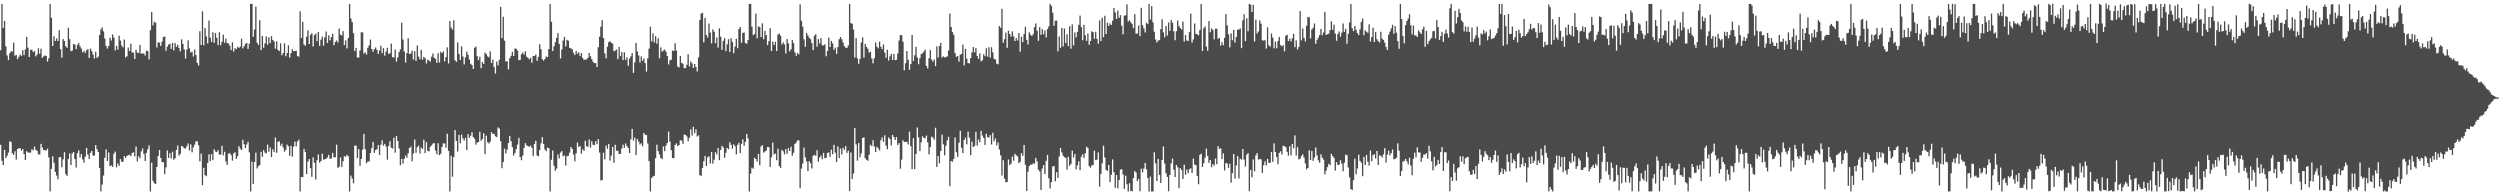 <svg xmlns="http://www.w3.org/2000/svg" width="1920" height="150"><path d="M0 38.601h1v72.610H0zM1 2.997h1v120.505H1zM2 21.568h1v105.205H2zM3 16.036h1v99.000H3zM4 35.597h1v85.796H4zM5 42.596h1v77.133H5zM6 46.194h1v70.987H6zM7 40.953h1v67.532H7zM8 39.357h1v69.660H8zM9 39.558h1v78.175H9zM10 32.776h1v86.175H10zM11 42.775h1v73.393H11zM12 42.279h1v80.318H12zM13 45.416h1v69.076H13zM14 43.671h1v70.190H14zM15 41.869h1v71.932H15zM16 42.911h1v72.873H16zM17 38.580h1v75.870H17zM18 42.366h1v75.957H18zM19 37.865h1v85.016H19zM20 28.329h1v87.769H20zM21 36.620h1v80.459H21zM22 43.771h1v73.512H22zM23 38.262h1v78.860H23zM24 38.197h1v76.434H24zM25 39.965h1v75.566H25zM26 39.157h1v73.373H26zM27 43.338h1v71.711H27zM28 41.902h1v73.938H28zM29 37.091h1v81.374H29zM30 41.228h1v77.458H30zM31 37.446h1v73.051H31zM32 44.445h1v68.930H32zM33 43.347h1v71.980H33zM34 42.562h1v72.811H34zM35 43.032h1v72.671H35zM36 47.286h1v66.899H36zM37 44.761h1v76.068H37zM38 2.965h1v144.043H38zM39 13.614h1v116.071H39zM40 35.338h1v84.681H40zM41 27.881h1v97.157H41zM42 31.441h1v100.586H42zM43 29.566h1v105.259H43zM44 31.505h1v106.244H44zM45 23.205h1v97.623H45zM46 37.688h1v82.891H46zM47 44.298h1v84.097H47zM48 30.004h1v92.419H48zM49 31.502h1v85.376H49zM50 35.536h1v98.222H50zM51 36.746h1v98.315H51zM52 21.295h1v100.849H52zM53 30.090h1v87.697H53zM54 39.311h1v87.531H54zM55 38.834h1v79.089H55zM56 33.832h1v82.926H56zM57 34.128h1v88.038H57zM58 37.701h1v90.971H58zM59 34.453h1v83.229H59zM60 32.998h1v82.531H60zM61 35.602h1v85.404H61zM62 37.303h1v81.025H62zM63 40.221h1v82.208H63zM64 39.021h1v85.975H64zM65 40.567h1v79.764H65zM66 38.626h1v74.934H66zM67 37.688h1v81.191H67zM68 44.523h1v77.649H68zM69 37.400h1v80.035H69zM70 39.247h1v76.656H70zM71 41.873h1v77.655H71zM72 44.916h1v74.546H72zM73 39.788h1v71.627H73zM74 44.506h1v70.144H74zM75 43.465h1v73.300H75zM76 26.849h1v102.111H76zM77 22.682h1v124.318H77zM78 21.060h1v120.643H78zM79 24.076h1v110.753H79zM80 29.602h1v91.601H80zM81 35.263h1v79.464H81zM82 37.281h1v86.349H82zM83 35.341h1v81.807H83zM84 29.046h1v98.549H84zM85 31.119h1v95.923H85zM86 26.457h1v101.636H86zM87 28.924h1v89.147H87zM88 38.694h1v77.729H88zM89 35.203h1v93.256H89zM90 38.053h1v87.481H90zM91 27.455h1v99.953H91zM92 31.166h1v91.049H92zM93 34.964h1v89.385H93zM94 36.404h1v87.648H94zM95 30.342h1v89.543H95zM96 44.062h1v77.192H96zM97 43.219h1v76.549H97zM98 36.522h1v82.617H98zM99 39.174h1v79.737H99zM100 33.649h1v86.319H100zM101 40.335h1v77.227H101zM102 40.371h1v76.523H102zM103 45.327h1v74.822H103zM104 38.174h1v74.286H104zM105 40.447h1v83.563H105zM106 40.803h1v79.188H106zM107 34.594h1v87.087H107zM108 41.207h1v75.065H108zM109 41.018h1v73.040H109zM110 41.078h1v77.105H110zM111 42.649h1v80.982H111zM112 38.839h1v78.547H112zM113 39.301h1v75.304H113zM114 45.566h1v66.106H114zM115 23.265h1v123.762H115zM116 9.250h1v115.637H116zM117 19.484h1v119.390H117zM118 16.670h1v124.039H118zM119 17.411h1v123.902H119zM120 36.482h1v91.761H120zM121 32.513h1v87.379H121zM122 32.792h1v82.429H122zM123 35.292h1v86.033H123zM124 31.967h1v92.557H124zM125 28.409h1v96.168H125zM126 27.989h1v105.777H126zM127 39.033h1v89.523H127zM128 35.853h1v79.694H128zM129 34.233h1v87.100H129zM130 33.696h1v83.957H130zM131 37.584h1v84.129H131zM132 32.987h1v83.510H132zM133 38.727h1v83.942H133zM134 33.135h1v88.397H134zM135 36.059h1v79.102H135zM136 34.381h1v77.372H136zM137 36.977h1v82.573H137zM138 39.444h1v78.734H138zM139 30.189h1v81.936H139zM140 33.723h1v78.992H140zM141 37.813h1v76.103H141zM142 44.936h1v69.153H142zM143 38.104h1v74.274H143zM144 31.005h1v79.157H144zM145 37.137h1v78.493H145zM146 40.313h1v70.604H146zM147 39.666h1v77.331H147zM148 43.403h1v69.785H148zM149 38.022h1v73.155H149zM150 42.302h1v66.203H150zM151 48.267h1v60.320H151zM152 50.334h1v61.294H152zM153 23.958h1v100.050H153zM154 34.553h1v83.385H154zM155 8.721h1v133.530H155zM156 34.764h1v94.125H156zM157 21.518h1v113.006H157zM158 27.989h1v107.348H158zM159 33.384h1v91.775H159zM160 15.821h1v102.702H160zM161 28.882h1v94.803H161zM162 32.225h1v86.107H162zM163 24.821h1v98.141H163zM164 32.921h1v81.703H164zM165 25.312h1v91.064H165zM166 29.036h1v87.734H166zM167 34.672h1v80.675H167zM168 24.731h1v94.022H168zM169 34.734h1v84.058H169zM170 32.003h1v79.982H170zM171 26.647h1v92.633H171zM172 32.813h1v83.721H172zM173 29.617h1v94.505H173zM174 33.162h1v93.475H174zM175 33.338h1v84.718H175zM176 35.092h1v82.466H176zM177 38.489h1v80.632H177zM178 32.530h1v90.873H178zM179 39.681h1v78.184H179zM180 36.979h1v79.887H180zM181 37.731h1v84.251H181zM182 35.978h1v84.006H182zM183 36.811h1v75.441H183zM184 35.726h1v78.388H184zM185 29.688h1v85.567H185zM186 37.182h1v70.147H186zM187 35.604h1v75.157H187zM188 33.726h1v80.002H188zM189 32.914h1v78.050H189zM190 37.558h1v71.347H190zM191 33.513h1v83.501H191zM192 2.971h1v144.045H192zM193 2.975h1v121.116H193zM194 28.255h1v113.067H194zM195 22.616h1v101.755H195zM196 5.089h1v112.159H196zM197 32.890h1v96.482H197zM198 34.473h1v93.144H198zM199 15.521h1v111.325H199zM200 38.485h1v78.120H200zM201 27.702h1v92.780H201zM202 36.643h1v78.586H202zM203 33.326h1v83.865H203zM204 27.996h1v89.885H204zM205 34.322h1v76.737H205zM206 28.598h1v87.928H206zM207 33.124h1v80.116H207zM208 27.770h1v92.919H208zM209 30.679h1v83.994H209zM210 31.907h1v84.940H210zM211 37.365h1v68.277H211zM212 31.730h1v85.596H212zM213 38.304h1v70.606H213zM214 39.204h1v69.333H214zM215 33.268h1v78.610H215zM216 42.457h1v67.842H216zM217 40.767h1v72.532H217zM218 33.231h1v83.277H218zM219 43.208h1v71.904H219zM220 40.775h1v70.261H220zM221 34.835h1v77.449H221zM222 44.243h1v75.383H222zM223 40.819h1v71.132H223zM224 37.769h1v82.544H224zM225 39.313h1v73.374H225zM226 39.153h1v69.549H226zM227 38.952h1v73.420H227zM228 43.036h1v65.588H228zM229 43.529h1v63.764H229zM230 8.767h1v138.257H230zM231 29.060h1v106.813H231zM232 16.725h1v119.356H232zM233 34.190h1v80.130H233zM234 35.168h1v81.494H234zM235 28.231h1v105.452H235zM236 23.311h1v100.807H236zM237 33.781h1v88.325H237zM238 26.703h1v102.487H238zM239 25.554h1v110.236H239zM240 35.720h1v85.151H240zM241 26.996h1v97.968H241zM242 25.838h1v112.052H242zM243 31.650h1v91.458H243zM244 24.562h1v93.999H244zM245 35.315h1v89.626H245zM246 30.516h1v93.176H246zM247 28.123h1v89.873H247zM248 34.970h1v87.579H248zM249 28.607h1v93.763H249zM250 24.197h1v97.654H250zM251 32.958h1v87.971H251zM252 27.117h1v91.806H252zM253 30.916h1v91.109H253zM254 28.458h1v93.071H254zM255 26.017h1v91.386H255zM256 34.714h1v86.208H256zM257 32.214h1v88.539H257zM258 31.079h1v80.026H258zM259 32.556h1v96.441H259zM260 21.931h1v106.056H260zM261 26.642h1v94.313H261zM262 27.221h1v100.967H262zM263 23.943h1v99.982H263zM264 34.596h1v85.316H264zM265 30.967h1v89.414H265zM266 37.185h1v81.769H266zM267 29.169h1v90.902H267zM268 2.982h1v144.043H268zM269 14.257h1v120.606H269zM270 16.965h1v120.156H270zM271 25.503h1v115.276H271zM272 39.236h1v72.572H272zM273 36.772h1v75.107H273zM274 44.201h1v77.240H274zM275 44.146h1v70.451H275zM276 38.696h1v88.645H276zM277 24.754h1v97.294H277zM278 24.876h1v90.055H278zM279 41.116h1v61.769H279zM280 40.246h1v74.343H280zM281 41.887h1v83.474H281zM282 36.653h1v87.477H282zM283 34.855h1v89.057H283zM284 30.361h1v87.119H284zM285 37.688h1v76.107H285zM286 39.710h1v69.274H286zM287 37.780h1v79.576H287zM288 36.440h1v78.736H288zM289 38.298h1v76.337H289zM290 41.426h1v69.999H290zM291 38.752h1v80.204H291zM292 35.090h1v76.010H292zM293 40.823h1v66.933H293zM294 36.945h1v74.958H294zM295 42.682h1v67.797H295zM296 39.569h1v72.974H296zM297 36.728h1v85.864H297zM298 41.415h1v70.600H298zM299 40.841h1v67.541H299zM300 33.505h1v79.939H300zM301 43.918h1v70.219H301zM302 44.122h1v61.662H302zM303 37.996h1v79.246H303zM304 47.379h1v57.040H304zM305 44.034h1v64.169H305zM306 40.030h1v73.980H306zM307 37.879h1v89.025H307zM308 17.455h1v104.609H308zM309 30.392h1v95.291H309zM310 39.460h1v82.521H310zM311 48.030h1v71.431H311zM312 40.776h1v80.307H312zM313 29.380h1v88.332H313zM314 41.400h1v72.246H314zM315 41.125h1v71.419H315zM316 38.981h1v84.924H316zM317 45.669h1v72.243H317zM318 39.395h1v67.812H318zM319 46.789h1v70.613H319zM320 34.904h1v78.167H320zM321 43.447h1v68.392H321zM322 45.549h1v72.422H322zM323 38.263h1v75.219H323zM324 45.851h1v68.476H324zM325 43.703h1v63.568H325zM326 44.744h1v72.885H326zM327 48.731h1v60.364H327zM328 45.874h1v69.962H328zM329 46.414h1v69.926H329zM330 47.301h1v65.393H330zM331 43.540h1v68.161H331zM332 41.092h1v69.204H332zM333 44.421h1v65.445H333zM334 45.184h1v70.526H334zM335 48.226h1v70.294H335zM336 40.781h1v69.226H336zM337 47.986h1v71.181H337zM338 39.800h1v78.277H338zM339 40.781h1v72.131H339zM340 39.409h1v70.604H340zM341 47.112h1v63.123H341zM342 43.843h1v69.598H342zM343 36.385h1v66.317H343zM344 48.686h1v67.170H344zM345 16.194h1v130.832H345zM346 21.215h1v98.458H346zM347 22.757h1v112.966H347zM348 15.527h1v105.158H348zM349 46.306h1v53.606H349zM350 47.504h1v60.706H350zM351 32.625h1v83.695H351zM352 41.450h1v62.204H352zM353 46.059h1v63.946H353zM354 35.637h1v67.752H354zM355 43.341h1v62.920H355zM356 49.467h1v58.505H356zM357 44.017h1v61.863H357zM358 39.695h1v75.592H358zM359 42.096h1v60.898H359zM360 45.734h1v60.138H360zM361 49.043h1v55.225H361zM362 49.913h1v51.682H362zM363 52.967h1v52.357H363zM364 36.635h1v69.955H364zM365 35.719h1v75.409H365zM366 43.159h1v66.293H366zM367 46.214h1v62.896H367zM368 43.541h1v57.674H368zM369 52.389h1v55.747H369zM370 47.582h1v59.181H370zM371 49.081h1v53.244H371zM372 40.382h1v78.005H372zM373 41.522h1v62.665H373zM374 43.322h1v65.862H374zM375 44.048h1v66.123H375zM376 39.407h1v69.474H376zM377 48.417h1v53.066H377zM378 45.828h1v57.152H378zM379 51.454h1v51.262H379zM380 56.493h1v48.170H380zM381 47.287h1v57.955H381zM382 50.239h1v47.655H382zM383 45.904h1v52.877H383zM384 5.332h1v103.124H384zM385 29.229h1v99.943H385zM386 12.832h1v111.552H386zM387 31.224h1v82.966H387zM388 47.195h1v70.742H388zM389 47.028h1v67.848H389zM390 53.320h1v56.481H390zM391 44.687h1v59.683H391zM392 42.842h1v65.671H392zM393 39.722h1v73.341H393zM394 43.019h1v76.494H394zM395 37.223h1v80.182H395zM396 37.467h1v76.997H396zM397 38.858h1v72.170H397zM398 46.251h1v59.638H398zM399 46.047h1v74.638H399zM400 41.615h1v81.472H400zM401 40.303h1v79.160H401zM402 41.933h1v71.614H402zM403 39.400h1v70.527H403zM404 43.581h1v68.030H404zM405 44.392h1v67.892H405zM406 45.569h1v67.105H406zM407 44.445h1v67.400H407zM408 48.168h1v65.329H408zM409 42.987h1v76.730H409zM410 43.043h1v67.479H410zM411 41.885h1v66.210H411zM412 46.706h1v72.716H412zM413 43.655h1v76.398H413zM414 33.961h1v81.258H414zM415 37.812h1v72.319H415zM416 45.467h1v59.850H416zM417 46.568h1v63.968H417zM418 45.324h1v69.498H418zM419 43.331h1v72.738H419zM420 43.915h1v69.419H420zM421 37.681h1v76.150H421zM422 2.972h1v144.064H422zM423 16.747h1v105.905H423zM424 39.242h1v76.324H424zM425 35.601h1v91.722H425zM426 32.425h1v98.676H426zM427 29.127h1v100.316H427zM428 25.445h1v93.148H428zM429 33.763h1v87.886H429zM430 44.922h1v72.276H430zM431 38.029h1v78.007H431zM432 31.112h1v88.961H432zM433 28.324h1v91.002H433zM434 35.641h1v91.555H434zM435 30.569h1v89.448H435zM436 31.289h1v88.285H436zM437 36.705h1v80.567H437zM438 37.169h1v75.704H438zM439 37.831h1v76.528H439zM440 40.530h1v78.161H440zM441 42.295h1v81.587H441zM442 39.052h1v78.656H442zM443 41.349h1v68.112H443zM444 40.123h1v72.897H444zM445 43.103h1v69.055H445zM446 40.829h1v77.230H446zM447 44.422h1v70.207H447zM448 46.050h1v69.890H448zM449 45.753h1v62.308H449zM450 45.621h1v66.668H450zM451 44.443h1v68.355H451zM452 40.677h1v66.454H452zM453 43.221h1v70.149H453zM454 45.363h1v63.113H454zM455 47.479h1v63.690H455zM456 48.547h1v62.896H456zM457 48.425h1v59.974H457zM458 51.447h1v59.236H458zM459 36.321h1v70.470H459zM460 28.166h1v89.013H460zM461 20.506h1v118.044H461zM462 15.525h1v122.756H462zM463 29.227h1v88.054H463zM464 40.996h1v81.446H464zM465 44.785h1v67.011H465zM466 35.907h1v78.301H466zM467 32.385h1v78.144H467zM468 31.670h1v91.686H468zM469 32.791h1v86.734H469zM470 33.507h1v79.332H470zM471 39.326h1v85.657H471zM472 38.864h1v72.270H472zM473 38.001h1v77.765H473zM474 45.432h1v70.368H474zM475 36.091h1v82.236H475zM476 43.136h1v74.983H476zM477 40.004h1v74.161H477zM478 46.118h1v64.984H478zM479 40.087h1v73.436H479zM480 45.948h1v64.257H480zM481 43.968h1v68.213H481zM482 50.478h1v63.177H482zM483 44.927h1v72.643H483zM484 43.270h1v63.713H484zM485 40.759h1v58.196H485zM486 55.941h1v52.071H486zM487 47.944h1v57.714H487zM488 32.900h1v86.091H488zM489 39.528h1v67.345H489zM490 42.556h1v66.106H490zM491 47.957h1v63.042H491zM492 43.293h1v66.793H492zM493 46.661h1v65.669H493zM494 44.915h1v57.191H494zM495 48.448h1v55.079H495zM496 54.964h1v48.811H496zM497 44.789h1v65.450H497zM498 37.360h1v86.418H498zM499 20.498h1v126.531H499zM500 31.844h1v104.861H500zM501 25.624h1v109.906H501zM502 32.571h1v102.428H502zM503 27.757h1v93.739H503zM504 33.525h1v77.617H504zM505 29.284h1v86.762H505zM506 44.728h1v73.953H506zM507 36.424h1v84.898H507zM508 39.670h1v82.576H508zM509 38.743h1v73.730H509zM510 38.096h1v78.031H510zM511 39.753h1v72.057H511zM512 43.072h1v66.743H512zM513 49.528h1v51.554H513zM514 46.332h1v62.427H514zM515 45.854h1v69.475H515zM516 38.813h1v82.541H516zM517 39.169h1v82.350H517zM518 33.171h1v78.203H518zM519 38.853h1v71.318H519zM520 51.138h1v61.005H520zM521 51.768h1v59.671H521zM522 43.000h1v64.721H522zM523 48.262h1v59.729H523zM524 48.934h1v61.538H524zM525 52.351h1v50.974H525zM526 52.320h1v51.306H526zM527 49.751h1v54.996H527zM528 41.685h1v66.745H528zM529 51.000h1v54.830H529zM530 47.300h1v52.051H530zM531 48.697h1v55.398H531zM532 52.179h1v45.203H532zM533 49.153h1v53.186H533zM534 51.467h1v47.893H534zM535 54.857h1v50.014H535zM536 44.036h1v59.944H536zM537 15.426h1v119.078H537zM538 10.445h1v124.829H538zM539 9.775h1v119.220H539zM540 32.539h1v91.320H540zM541 13.735h1v106.022H541zM542 26.911h1v100.600H542zM543 28.844h1v92.031H543zM544 18.080h1v101.867H544zM545 25.066h1v100.545H545zM546 33.320h1v83.401H546zM547 22.557h1v103.073H547zM548 24.351h1v98.268H548zM549 33.150h1v83.757H549zM550 28.787h1v89.913H550zM551 36.541h1v77.081H551zM552 21.763h1v101.195H552zM553 28.159h1v87.067H553zM554 38.278h1v73.761H554zM555 31.367h1v81.924H555zM556 29.284h1v91.836H556zM557 39.266h1v78.080H557zM558 34.027h1v79.563H558zM559 30.092h1v84.539H559zM560 39.884h1v69.331H560zM561 29.452h1v81.829H561zM562 32.218h1v81.994H562zM563 40.794h1v70.043H563zM564 35.753h1v76.541H564zM565 29.765h1v88.737H565zM566 36.992h1v74.269H566zM567 22.325h1v87.318H567zM568 20.744h1v96.819H568zM569 32.895h1v77.590H569zM570 25.243h1v81.841H570zM571 24.990h1v86.959H571zM572 33.005h1v75.950H572zM573 33.619h1v69.313H573zM574 30.747h1v75.562H574zM575 3.005h1v144.031H575zM576 2.973h1v130.388H576zM577 20.450h1v108.303H577zM578 26.974h1v102.591H578zM579 26.158h1v94.997H579zM580 10.437h1v111.675H580zM581 29.374h1v94.784H581zM582 20.296h1v97.901H582zM583 20.805h1v106.131H583zM584 28.486h1v84.003H584zM585 17.936h1v93.537H585zM586 30.157h1v87.080H586zM587 23.723h1v92.677H587zM588 27.010h1v88.669H588zM589 34.644h1v78.277H589zM590 31.625h1v81.392H590zM591 21.673h1v106.484H591zM592 39.288h1v81.571H592zM593 31.971h1v77.610H593zM594 34.540h1v84.007H594zM595 32.097h1v85.862H595zM596 39.238h1v83.868H596zM597 26.577h1v87.635H597zM598 25.755h1v101.761H598zM599 27.498h1v101.562H599zM600 34.167h1v80.940H600zM601 32.537h1v83.686H601zM602 34.057h1v84.506H602zM603 41.074h1v73.440H603zM604 30.022h1v88.120H604zM605 33.251h1v80.583H605zM606 39.437h1v76.553H606zM607 37.764h1v74.895H607zM608 30.817h1v88.788H608zM609 33.145h1v84.193H609zM610 40.187h1v70.394H610zM611 42.783h1v66.754H611zM612 40.646h1v67.173H612zM613 41.765h1v66.003H613zM614 3.343h1v141.235H614zM615 16.000h1v113.498H615zM616 20.410h1v105.232H616zM617 30.135h1v83.237H617zM618 35.887h1v84.945H618zM619 25.318h1v98.673H619zM620 27.236h1v104.258H620zM621 29.013h1v94.787H621zM622 30.129h1v95.228H622zM623 33.124h1v96.274H623zM624 38.432h1v81.197H624zM625 27.439h1v91.468H625zM626 26.189h1v93.480H626zM627 35.869h1v79.531H627zM628 30.011h1v94.140H628zM629 33.316h1v87.697H629zM630 29.265h1v90.178H630zM631 34.777h1v87.493H631zM632 34.916h1v82.493H632zM633 34.029h1v87.501H633zM634 43.215h1v77.984H634zM635 39.098h1v78.387H635zM636 28.937h1v88.046H636zM637 36.099h1v84.315H637zM638 31.363h1v83.571H638zM639 33.348h1v85.100H639zM640 38.246h1v72.955H640zM641 36.580h1v80.622H641zM642 41.392h1v83.064H642zM643 36.171h1v76.327H643zM644 30.154h1v91.278H644zM645 28.421h1v85.729H645zM646 30.132h1v88.544H646zM647 32.662h1v80.838H647zM648 35.408h1v79.651H648zM649 36.682h1v75.507H649zM650 36.696h1v80.721H650zM651 34.954h1v80.765H651zM652 2.975h1v143.786H652zM653 17.692h1v99.442H653zM654 18.300h1v119.121H654zM655 22.692h1v110.560H655zM656 44.166h1v54.176H656zM657 29.284h1v81.621H657zM658 44.781h1v78.600H658zM659 48.984h1v60.849H659zM660 45.168h1v75.587H660zM661 32.625h1v85.174H661zM662 28.647h1v77.317H662zM663 44.159h1v61.316H663zM664 33.762h1v87.802H664zM665 36.018h1v86.724H665zM666 37.442h1v86.064H666zM667 40.403h1v78.549H667zM668 39.685h1v71.444H668zM669 44.948h1v67.338H669zM670 48.638h1v59.068H670zM671 44.713h1v67.816H671zM672 32.620h1v84.123H672zM673 35.870h1v76.821H673zM674 37.146h1v76.772H674zM675 31.946h1v83.623H675zM676 35.872h1v71.855H676zM677 37.785h1v67.735H677zM678 34.166h1v74.859H678zM679 40.324h1v63.584H679zM680 44.405h1v67.529H680zM681 38.236h1v76.332H681zM682 46.498h1v59.020H682zM683 43.224h1v63.524H683zM684 41.418h1v70.279H684zM685 46.073h1v57.518H685zM686 41.409h1v63.902H686zM687 46.166h1v61.366H687zM688 45.870h1v59.400H688zM689 41.087h1v70.241H689zM690 31.107h1v78.831H690zM691 26.947h1v102.645H691zM692 27.001h1v95.617H692zM693 32.072h1v75.649H693zM694 54.038h1v54.895H694zM695 48.567h1v60.467H695zM696 39.237h1v69.614H696zM697 45.923h1v65.033H697zM698 53.651h1v47.470H698zM699 49.199h1v63.100H699zM700 26.817h1v103.107H700zM701 46.896h1v59.250H701zM702 42.419h1v87.399H702zM703 35.968h1v82.298H703zM704 44.061h1v53.830H704zM705 49.346h1v56.132H705zM706 44.762h1v71.264H706zM707 41.566h1v67.769H707zM708 40.922h1v63.797H708zM709 39.630h1v66.275H709zM710 38.149h1v68.093H710zM711 50.697h1v53.413H711zM712 52.571h1v56.755H712zM713 44.741h1v73.787H713zM714 38.501h1v74.441H714zM715 45.724h1v59.246H715zM716 47.352h1v58.306H716zM717 45.652h1v61.639H717zM718 50.770h1v47.324H718zM719 35.646h1v92.542H719zM720 44.151h1v75.609H720zM721 35.374h1v89.959H721zM722 32.911h1v83.092H722zM723 44.166h1v59.276H723zM724 43.264h1v67.610H724zM725 44.030h1v75.322H725zM726 43.944h1v68.002H726zM727 43.241h1v64.558H727zM728 38.799h1v66.240H728zM729 10.466h1v132.493H729zM730 20.697h1v103.023H730zM731 24.638h1v99.579H731zM732 26.780h1v95.243H732zM733 40.804h1v64.832H733zM734 43.629h1v73.251H734zM735 43.021h1v77.488H735zM736 47.295h1v62.327H736zM737 42.006h1v58.419H737zM738 41.393h1v72.129H738zM739 34.292h1v83.329H739zM740 50.210h1v57.253H740zM741 37.459h1v68.287H741zM742 44.948h1v65.891H742zM743 48.465h1v52.528H743zM744 48.667h1v57.005H744zM745 44.571h1v74.625H745zM746 40.372h1v68.377H746zM747 36.076h1v76.877H747zM748 40.195h1v71.805H748zM749 36.915h1v64.372H749zM750 42.971h1v68.780H750zM751 45.198h1v61.985H751zM752 41.026h1v68.310H752zM753 47.140h1v53.354H753zM754 46.306h1v57.759H754zM755 41.620h1v64.379H755zM756 43.178h1v68.146H756zM757 37.087h1v65.648H757zM758 43.502h1v61.823H758zM759 36.296h1v69.399H759zM760 44.272h1v59.466H760zM761 36.319h1v74.673H761zM762 40.214h1v61.751H762zM763 45.214h1v63.277H763zM764 45.690h1v60.643H764zM765 48.868h1v62.860H765zM766 49.392h1v59.980H766zM767 20.004h1v94.818H767zM768 21.345h1v97.956H768zM769 6.746h1v128.047H769zM770 32.806h1v90.236H770zM771 30.105h1v107.039H771zM772 24.999h1v115.052H772zM773 36.705h1v103.013H773zM774 23.626h1v98.868H774zM775 26.072h1v100.752H775zM776 28.159h1v97.601H776zM777 24.118h1v96.099H777zM778 27.839h1v95.597H778zM779 31.586h1v86.532H779zM780 29.250h1v90.101H780zM781 31.153h1v88.988H781zM782 25.361h1v99.968H782zM783 39.691h1v84.551H783zM784 28.234h1v89.433H784zM785 32.363h1v87.328H785zM786 26.228h1v85.084H786zM787 20.571h1v105.934H787zM788 30.564h1v116.119H788zM789 34.133h1v97.757H789zM790 24.802h1v102.730H790zM791 26.738h1v99.617H791zM792 27.724h1v98.876H792zM793 26.280h1v99.049H793zM794 20.844h1v104.959H794zM795 18.008h1v103.293H795zM796 23.556h1v100.457H796zM797 31.336h1v98.969H797zM798 20.835h1v110.833H798zM799 26.765h1v119.172H799zM800 22.356h1v107.091H800zM801 26.313h1v100.514H801zM802 23.392h1v110.325H802zM803 28.702h1v94.774H803zM804 22.372h1v96.605H804zM805 20.260h1v116.693H805zM806 2.972h1v141.721H806zM807 4.541h1v135.336H807zM808 9.750h1v118.168H808zM809 19.814h1v107.651H809zM810 15.879h1v123.335H810zM811 15.779h1v116.475H811zM812 39.483h1v97.194H812zM813 28.067h1v92.171H813zM814 36.650h1v77.021H814zM815 21.501h1v95.538H815zM816 35.631h1v83.999H816zM817 21.916h1v98.890H817zM818 33.014h1v88.240H818zM819 26.365h1v103.884H819zM820 35.434h1v84.951H820zM821 20.172h1v107.196H821zM822 37.383h1v88.503H822zM823 18.698h1v97.003H823zM824 34.771h1v86.236H824zM825 24.920h1v93.343H825zM826 28.723h1v101.390H826zM827 24.436h1v102.521H827zM828 19.086h1v104.736H828zM829 11.990h1v118.681H829zM830 20.911h1v99.450H830zM831 30.948h1v87.577H831zM832 19.046h1v102.226H832zM833 27.192h1v90.508H833zM834 31.395h1v81.259H834zM835 25.770h1v87.830H835zM836 34.384h1v93.149H836zM837 31.415h1v97.446H837zM838 24.044h1v103.013H838zM839 24.680h1v102.063H839zM840 29.738h1v85.983H840zM841 24.385h1v98.671H841zM842 29.860h1v92.724H842zM843 33.522h1v83.582H843zM844 15.659h1v127.712H844zM845 31.548h1v102.026H845zM846 13.618h1v111.831H846zM847 28.582h1v83.357H847zM848 12.154h1v108.772H848zM849 26.109h1v104.316H849zM850 17.464h1v113.852H850zM851 19.943h1v106.741H851zM852 18.010h1v121.812H852zM853 19.159h1v115.036H853zM854 15.890h1v106.573H854zM855 6.146h1v126.039H855zM856 9.574h1v134.685H856zM857 14.533h1v119.860H857zM858 8.133h1v136.530H858zM859 13.685h1v124.590H859zM860 11.632h1v118.788H860zM861 19.777h1v110.133H861zM862 26.380h1v107.577H862zM863 12.050h1v132.934H863zM864 11.770h1v123.130H864zM865 3.323h1v138.189H865zM866 16.514h1v130.529H866zM867 15.528h1v125.093H867zM868 17.124h1v129.510H868zM869 18.463h1v128.497H869zM870 21.655h1v115.100H870zM871 10.869h1v120.495H871zM872 25.793h1v106.648H872zM873 25.710h1v113.366H873zM874 19.673h1v117.722H874zM875 27.689h1v119.226H875zM876 5.995h1v123.537H876zM877 19.362h1v113.061H877zM878 21.825h1v107.621H878zM879 24.978h1v100.136H879zM880 17.448h1v112.652H880zM881 18.437h1v118.340H881zM882 2.966h1v144.070H882zM883 14.983h1v120.609H883zM884 4.733h1v142.300H884zM885 17.175h1v129.856H885zM886 24.355h1v92.593H886zM887 30.295h1v95.119H887zM888 32.623h1v106.366H888zM889 31.142h1v90.883H889zM890 30.798h1v103.548H890zM891 22.388h1v118.223H891zM892 14.783h1v108.061H892zM893 24.868h1v87.623H893zM894 28.642h1v96.932H894zM895 19.986h1v113.006H895zM896 27.278h1v108.631H896zM897 17.226h1v129.678H897zM898 23.698h1v110.722H898zM899 15.256h1v110.224H899zM900 17.458h1v104.336H900zM901 24.136h1v106.271H901zM902 30.868h1v105.043H902zM903 23.963h1v102.728H903zM904 15.785h1v112.664H904zM905 20.070h1v124.451H905zM906 21.505h1v107.610H906zM907 22.669h1v107.897H907zM908 16.516h1v120.857H908zM909 31.919h1v94.609H909zM910 26.877h1v107.320H910zM911 31.099h1v99.081H911zM912 31.465h1v101.477H912zM913 24.664h1v105.376H913zM914 10.479h1v118.683H914zM915 32.658h1v100.216H915zM916 30.313h1v91.476H916zM917 18.041h1v108.375H917zM918 26.071h1v100.768H918zM919 26.379h1v108.803H919zM920 27.158h1v114.350H920zM921 22.966h1v96.046H921zM922 3.147h1v114.870H922zM923 39.152h1v89.120H923zM924 21.723h1v103.598H924zM925 20.293h1v100.841H925zM926 35.753h1v78.379H926zM927 39.036h1v80.648H927zM928 16.251h1v108.756H928zM929 24.775h1v98.048H929zM930 21.740h1v106.647H930zM931 23.069h1v102.929H931zM932 30.222h1v97.035H932zM933 22.079h1v99.688H933zM934 22.063h1v104.113H934zM935 29.921h1v82.294H935zM936 29.096h1v85.269H936zM937 35.025h1v78.875H937zM938 32.372h1v89.777H938zM939 34.706h1v83.038H939zM940 29.027h1v101.904H940zM941 10.815h1v114.393H941zM942 19.441h1v106.200H942zM943 26.332h1v102.609H943zM944 36.377h1v89.352H944zM945 25.654h1v114.626H945zM946 30.935h1v102.094H946zM947 22.902h1v95.372H947zM948 32.656h1v104.559H948zM949 28.293h1v98.816H949zM950 22.724h1v97.187H950zM951 22.746h1v114.341H951zM952 21.794h1v100.048H952zM953 36.946h1v85.671H953zM954 15.603h1v98.842H954zM955 10.981h1v111.532H955zM956 31.655h1v96.274H956zM957 14.004h1v104.790H957zM958 23.987h1v93.571H958zM959 2.980h1v143.886H959zM960 3.566h1v126.921H960zM961 9.231h1v126.957H961zM962 3.812h1v118.633H962zM963 31.917h1v99.663H963zM964 15.101h1v104.319H964zM965 25.685h1v91.825H965zM966 24.172h1v98.399H966zM967 15.650h1v106.578H967zM968 18.191h1v104.115H968zM969 30.905h1v101.886H969zM970 31.248h1v95.610H970zM971 30.814h1v93.123H971zM972 37.257h1v89.814H972zM973 21.036h1v101.017H973zM974 34.750h1v90.367H974zM975 35.867h1v89.146H975zM976 25.687h1v91.091H976zM977 28.871h1v95.382H977zM978 37.102h1v72.963H978zM979 32.077h1v84.653H979zM980 37.057h1v83.504H980zM981 31.526h1v94.542H981zM982 28.344h1v89.121H982zM983 34.616h1v81.589H983zM984 35.647h1v83.070H984zM985 34.705h1v77.290H985zM986 39.454h1v72.843H986zM987 27.376h1v85.608H987zM988 26.675h1v89.928H988zM989 31.594h1v87.960H989zM990 29.692h1v82.669H990zM991 31.888h1v87.353H991zM992 29.366h1v81.257H992zM993 26.001h1v87.892H993zM994 36.200h1v67.767H994zM995 30.971h1v88.500H995zM996 37.914h1v75.160H996zM997 36.032h1v86.439H997zM998 8.574h1v113.294H998zM999 30.969h1v88.948H999zM1000 21.831h1v96.686H1000zM1001 29.020h1v91.967H1001zM1002 31.750h1v93.802H1002zM1003 19.736h1v110.295H1003zM1004 13.030h1v115.976H1004zM1005 13.339h1v102.091H1005zM1006 29.471h1v93.424H1006zM1007 22.647h1v93.296H1007zM1008 21.355h1v102.204H1008zM1009 18.045h1v103.038H1009zM1010 33.655h1v79.600H1010zM1011 30.690h1v88.676H1011zM1012 28.940h1v94.176H1012zM1013 26.952h1v97.966H1013zM1014 22.292h1v96.217H1014zM1015 27.010h1v94.078H1015zM1016 24.944h1v97.636H1016zM1017 9.107h1v124.816H1017zM1018 26.804h1v104.321H1018zM1019 26.298h1v102.031H1019zM1020 25.899h1v99.922H1020zM1021 23.134h1v103.745H1021zM1022 16.403h1v101.759H1022zM1023 22.910h1v97.000H1023zM1024 18.942h1v102.244H1024zM1025 25.800h1v105.239H1025zM1026 31.308h1v93.246H1026zM1027 26.077h1v100.737H1027zM1028 24.183h1v102.205H1028zM1029 28.145h1v94.925H1029zM1030 25.023h1v100.665H1030zM1031 18.026h1v113.486H1031zM1032 24.407h1v100.460H1032zM1033 22.166h1v96.558H1033zM1034 33.585h1v85.663H1034zM1035 25.897h1v102.768H1035zM1036 17.187h1v119.046H1036zM1037 3.009h1v142.124H1037zM1038 21.692h1v124.348H1038zM1039 23.915h1v114.529H1039zM1040 20.012h1v101.848H1040zM1041 22.954h1v110.910H1041zM1042 25.375h1v104.026H1042zM1043 26.930h1v91.884H1043zM1044 22.596h1v100.957H1044zM1045 16.835h1v108.070H1045zM1046 14.188h1v121.146H1046zM1047 27.057h1v93.397H1047zM1048 23.297h1v103.442H1048zM1049 24.378h1v94.664H1049zM1050 25.172h1v99.056H1050zM1051 18.667h1v108.518H1051zM1052 31.900h1v83.742H1052zM1053 28.539h1v95.294H1053zM1054 21.320h1v97.890H1054zM1055 32.236h1v86.203H1055zM1056 24.606h1v97.120H1056zM1057 30.094h1v85.881H1057zM1058 31.540h1v95.130H1058zM1059 32.692h1v86.550H1059zM1060 24.362h1v95.342H1060zM1061 29.719h1v91.252H1061zM1062 30.699h1v87.873H1062zM1063 32.662h1v81.127H1063zM1064 36.020h1v88.862H1064zM1065 38.378h1v80.390H1065zM1066 26.669h1v89.093H1066zM1067 24.292h1v94.991H1067zM1068 21.859h1v95.727H1068zM1069 19.038h1v95.739H1069zM1070 25.927h1v96.440H1070zM1071 19.995h1v102.029H1071zM1072 25.158h1v95.993H1072zM1073 31.574h1v78.530H1073zM1074 37.458h1v78.278H1074zM1075 2.985h1v132.218H1075zM1076 14.587h1v116.767H1076zM1077 27.746h1v96.378H1077zM1078 33.329h1v90.241H1078zM1079 19.335h1v102.693H1079zM1080 16.157h1v107.788H1080zM1081 14.179h1v112.067H1081zM1082 10.900h1v110.188H1082zM1083 19.480h1v107.633H1083zM1084 26.318h1v108.288H1084zM1085 19.591h1v102.425H1085zM1086 27.241h1v90.005H1086zM1087 27.073h1v93.693H1087zM1088 28.428h1v84.698H1088zM1089 23.324h1v93.658H1089zM1090 24.831h1v92.306H1090zM1091 26.095h1v98.096H1091zM1092 22.469h1v98.703H1092zM1093 20.432h1v98.182H1093zM1094 35.933h1v82.768H1094zM1095 23.774h1v93.831H1095zM1096 33.885h1v87.866H1096zM1097 31.525h1v80.466H1097zM1098 30.257h1v86.022H1098zM1099 29.052h1v94.886H1099zM1100 24.082h1v106.718H1100zM1101 23.635h1v96.882H1101zM1102 29.544h1v98.397H1102zM1103 15.396h1v111.309H1103zM1104 20.799h1v102.004H1104zM1105 30.694h1v95.223H1105zM1106 27.794h1v88.980H1106zM1107 24.413h1v88.546H1107zM1108 32.147h1v99.178H1108zM1109 25.915h1v91.050H1109zM1110 22.798h1v94.157H1110zM1111 25.769h1v99.474H1111zM1112 28.869h1v94.410H1112zM1113 6.346h1v140.524H1113zM1114 2.997h1v133.056H1114zM1115 24.658h1v114.285H1115zM1116 25.794h1v100.056H1116zM1117 8.325h1v124.125H1117zM1118 18.032h1v120.722H1118zM1119 13.239h1v116.058H1119zM1120 6.796h1v121.580H1120zM1121 9.966h1v110.076H1121zM1122 15.682h1v108.493H1122zM1123 17.058h1v103.022H1123zM1124 24.161h1v101.938H1124zM1125 20.319h1v101.217H1125zM1126 24.390h1v96.386H1126zM1127 20.605h1v99.864H1127zM1128 24.583h1v106.954H1128zM1129 32.347h1v101.913H1129zM1130 21.139h1v112.986H1130zM1131 32.043h1v98.451H1131zM1132 29.636h1v103.954H1132zM1133 27.102h1v100.451H1133zM1134 20.410h1v117.116H1134zM1135 28.874h1v96.902H1135zM1136 34.741h1v80.089H1136zM1137 25.526h1v93.462H1137zM1138 26.454h1v97.584H1138zM1139 23.130h1v97.311H1139zM1140 25.759h1v90.379H1140zM1141 24.263h1v93.815H1141zM1142 30.990h1v88.287H1142zM1143 27.891h1v95.075H1143zM1144 22.650h1v97.925H1144zM1145 30.070h1v95.008H1145zM1146 29.488h1v93.169H1146zM1147 29.161h1v89.814H1147zM1148 27.290h1v88.367H1148zM1149 25.546h1v98.720H1149zM1150 21.780h1v97.638H1150zM1151 3.032h1v131.256H1151zM1152 10.636h1v121.650H1152zM1153 2.977h1v126.327H1153zM1154 35.136h1v98.548H1154zM1155 11.575h1v118.638H1155zM1156 20.104h1v111.805H1156zM1157 34.045h1v84.570H1157zM1158 10.803h1v113.596H1158zM1159 26.119h1v105.398H1159zM1160 26.066h1v91.494H1160zM1161 20.443h1v104.762H1161zM1162 30.702h1v91.736H1162zM1163 28.646h1v95.110H1163zM1164 23.643h1v105.684H1164zM1165 32.573h1v85.913H1165zM1166 22.761h1v94.613H1166zM1167 25.511h1v103.070H1167zM1168 28.880h1v97.203H1168zM1169 27.711h1v93.302H1169zM1170 14.497h1v113.182H1170zM1171 27.739h1v97.513H1171zM1172 26.133h1v113.932H1172zM1173 24.761h1v103.857H1173zM1174 22.474h1v98.202H1174zM1175 18.297h1v107.581H1175zM1176 22.792h1v97.326H1176zM1177 21.494h1v103.723H1177zM1178 21.725h1v101.727H1178zM1179 24.707h1v91.575H1179zM1180 29.233h1v97.608H1180zM1181 17.787h1v105.492H1181zM1182 25.192h1v100.017H1182zM1183 18.882h1v95.283H1183zM1184 24.816h1v94.572H1184zM1185 36.202h1v90.079H1185zM1186 32.100h1v79.533H1186zM1187 34.638h1v82.762H1187zM1188 34.335h1v86.738H1188zM1189 3.447h1v143.490H1189zM1190 5.555h1v138.035H1190zM1191 34.211h1v111.279H1191zM1192 14.795h1v132.238H1192zM1193 30.694h1v98.040H1193zM1194 18.919h1v106.589H1194zM1195 28.769h1v90.726H1195zM1196 30.465h1v99.898H1196zM1197 13.018h1v106.649H1197zM1198 23.639h1v104.393H1198zM1199 31.529h1v89.167H1199zM1200 28.272h1v104.035H1200zM1201 35.917h1v84.579H1201zM1202 21.035h1v109.960H1202zM1203 27.166h1v106.901H1203zM1204 18.899h1v110.937H1204zM1205 26.078h1v97.883H1205zM1206 27.270h1v98.016H1206zM1207 19.947h1v97.732H1207zM1208 27.936h1v96.165H1208zM1209 10.033h1v109.924H1209zM1210 20.669h1v109.004H1210zM1211 23.162h1v104.433H1211zM1212 33.075h1v88.446H1212zM1213 24.169h1v99.130H1213zM1214 23.580h1v106.982H1214zM1215 20.304h1v110.162H1215zM1216 24.365h1v104.440H1216zM1217 20.751h1v107.537H1217zM1218 29.453h1v87.314H1218zM1219 30.326h1v90.382H1219zM1220 25.073h1v106.581H1220zM1221 23.970h1v105.698H1221zM1222 13.007h1v115.154H1222zM1223 19.206h1v107.365H1223zM1224 31.917h1v97.117H1224zM1225 30.520h1v95.240H1225zM1226 26.724h1v100.552H1226zM1227 24.329h1v94.118H1227zM1228 12.652h1v127.762H1228zM1229 13.123h1v124.488H1229zM1230 26.779h1v97.419H1230zM1231 26.612h1v85.777H1231zM1232 27.240h1v90.201H1232zM1233 22.270h1v109.309H1233zM1234 29.765h1v94.588H1234zM1235 34.639h1v99.532H1235zM1236 19.913h1v118.082H1236zM1237 19.425h1v105.483H1237zM1238 29.375h1v99.456H1238zM1239 19.776h1v119.902H1239zM1240 27.433h1v111.511H1240zM1241 38.895h1v87.798H1241zM1242 19.282h1v115.172H1242zM1243 21.341h1v124.972H1243zM1244 34.409h1v94.076H1244zM1245 17.828h1v122.927H1245zM1246 25.503h1v103.245H1246zM1247 19.989h1v108.967H1247zM1248 10.546h1v129.581H1248zM1249 15.740h1v113.110H1249zM1250 24.741h1v110.309H1250zM1251 19.610h1v120.671H1251zM1252 7.942h1v128.197H1252zM1253 9.668h1v137.265H1253zM1254 16.781h1v114.636H1254zM1255 29.224h1v98.572H1255zM1256 30.427h1v95.055H1256zM1257 26.056h1v103.054H1257zM1258 17.798h1v129.232H1258zM1259 18.807h1v120.361H1259zM1260 23.577h1v109.494H1260zM1261 25.733h1v111.474H1261zM1262 29.906h1v108.640H1262zM1263 27.014h1v103.925H1263zM1264 16.114h1v123.394H1264zM1265 25.611h1v100.689H1265zM1266 2.970h1v144.058H1266zM1267 3.076h1v143.876H1267zM1268 3.029h1v143.979H1268zM1269 28.575h1v108.447H1269zM1270 30.801h1v102.891H1270zM1271 15.477h1v125.472H1271zM1272 19.990h1v100.118H1272zM1273 32.354h1v91.098H1273zM1274 29.566h1v117.397H1274zM1275 7.258h1v122.969H1275zM1276 29.433h1v98.223H1276zM1277 27.013h1v111.885H1277zM1278 23.325h1v112.453H1278zM1279 23.515h1v101.856H1279zM1280 32.872h1v103.213H1280zM1281 16.208h1v111.167H1281zM1282 34.861h1v90.357H1282zM1283 31.296h1v98.092H1283zM1284 32.725h1v96.689H1284zM1285 19.582h1v114.640H1285zM1286 15.387h1v126.588H1286zM1287 30.252h1v100.749H1287zM1288 21.902h1v107.937H1288zM1289 27.949h1v97.845H1289zM1290 17.254h1v117.297H1290zM1291 23.362h1v111.203H1291zM1292 9.065h1v126.796H1292zM1293 21.273h1v107.338H1293zM1294 33.448h1v106.400H1294zM1295 33.399h1v107.458H1295zM1296 22.340h1v124.626H1296zM1297 25.381h1v110.647H1297zM1298 20.912h1v116.093H1298zM1299 26.798h1v99.146H1299zM1300 28.172h1v100.075H1300zM1301 34.354h1v98.628H1301zM1302 36.761h1v95.842H1302zM1303 32.376h1v94.775H1303zM1304 8.049h1v121.979H1304zM1305 3.019h1v123.586H1305zM1306 22.491h1v116.645H1306zM1307 12.632h1v111.105H1307zM1308 16.377h1v113.202H1308zM1309 13.654h1v99.762H1309zM1310 34.872h1v76.941H1310zM1311 27.754h1v94.004H1311zM1312 24.088h1v94.605H1312zM1313 11.339h1v124.332H1313zM1314 29.776h1v88.043H1314zM1315 27.628h1v88.816H1315zM1316 36.743h1v73.524H1316zM1317 28.116h1v91.168H1317zM1318 36.215h1v86.932H1318zM1319 25.894h1v95.818H1319zM1320 29.580h1v103.619H1320zM1321 30.997h1v98.981H1321zM1322 29.844h1v90.653H1322zM1323 36.557h1v87.845H1323zM1324 24.392h1v101.725H1324zM1325 27.560h1v111.588H1325zM1326 24.503h1v105.793H1326zM1327 29.437h1v104.536H1327zM1328 27.058h1v111.280H1328zM1329 23.292h1v103.882H1329zM1330 16.626h1v111.224H1330zM1331 23.104h1v109.184H1331zM1332 28.027h1v97.186H1332zM1333 34.213h1v77.326H1333zM1334 32.797h1v81.265H1334zM1335 19.427h1v105.294H1335zM1336 26.952h1v91.384H1336zM1337 35.200h1v79.365H1337zM1338 31.292h1v87.086H1338zM1339 28.371h1v101.018H1339zM1340 31.505h1v85.836H1340zM1341 29.384h1v87.973H1341zM1342 25.835h1v99.747H1342zM1343 3.026h1v143.905H1343zM1344 2.995h1v123.034H1344zM1345 4.318h1v124.292H1345zM1346 10.458h1v123.060H1346zM1347 27.328h1v106.915H1347zM1348 12.047h1v106.224H1348zM1349 23.696h1v98.146H1349zM1350 35.559h1v83.809H1350zM1351 24.285h1v96.055H1351zM1352 24.012h1v88.851H1352zM1353 27.109h1v97.657H1353zM1354 26.972h1v87.994H1354zM1355 36.676h1v87.583H1355zM1356 33.409h1v95.330H1356zM1357 25.347h1v106.293H1357zM1358 29.135h1v86.609H1358zM1359 33.666h1v79.151H1359zM1360 29.362h1v89.244H1360zM1361 32.549h1v89.833H1361zM1362 35.248h1v86.614H1362zM1363 35.401h1v84.660H1363zM1364 32.915h1v82.219H1364zM1365 37.550h1v79.703H1365zM1366 26.867h1v91.781H1366zM1367 32.018h1v96.134H1367zM1368 32.102h1v84.846H1368zM1369 29.663h1v79.734H1369zM1370 38.262h1v75.666H1370zM1371 31.330h1v85.251H1371zM1372 34.153h1v84.331H1372zM1373 24.872h1v90.962H1373zM1374 30.790h1v82.516H1374zM1375 37.705h1v93.847H1375zM1376 28.313h1v94.960H1376zM1377 21.998h1v106.585H1377zM1378 32.450h1v78.851H1378zM1379 27.073h1v87.377H1379zM1380 38.475h1v81.727H1380zM1381 30.675h1v91.504H1381zM1382 10.461h1v109.198H1382zM1383 38.965h1v81.899H1383zM1384 22.163h1v88.038H1384zM1385 30.686h1v85.555H1385zM1386 25.327h1v101.339H1386zM1387 21.463h1v101.645H1387zM1388 13.341h1v105.661H1388zM1389 26.398h1v96.676H1389zM1390 32.405h1v87.164H1390zM1391 25.517h1v96.412H1391zM1392 28.667h1v96.343H1392zM1393 22.713h1v95.198H1393zM1394 28.761h1v86.613H1394zM1395 24.530h1v91.063H1395zM1396 15.459h1v101.648H1396zM1397 16.868h1v101.622H1397zM1398 23.920h1v86.201H1398zM1399 31.078h1v83.381H1399zM1400 30.613h1v94.072H1400zM1401 27.905h1v117.425H1401zM1402 26.728h1v97.208H1402zM1403 26.778h1v97.671H1403zM1404 26.849h1v86.105H1404zM1405 19.625h1v100.958H1405zM1406 18.337h1v104.331H1406zM1407 19.857h1v105.327H1407zM1408 20.817h1v111.017H1408zM1409 22.250h1v106.359H1409zM1410 16.060h1v103.064H1410zM1411 16.311h1v102.263H1411zM1412 28.834h1v88.857H1412zM1413 31.264h1v85.130H1413zM1414 31.400h1v94.431H1414zM1415 29.407h1v93.644H1415zM1416 31.583h1v86.456H1416zM1417 34.406h1v81.122H1417zM1418 25.540h1v91.824H1418zM1419 25.168h1v117.547H1419zM1420 22.233h1v106.098H1420zM1421 2.971h1v144.054H1421zM1422 26.850h1v108.232H1422zM1423 17.556h1v124.487H1423zM1424 21.375h1v106.104H1424zM1425 27.283h1v104.292H1425zM1426 35.430h1v91.513H1426zM1427 31.292h1v91.220H1427zM1428 27.498h1v93.178H1428zM1429 15.210h1v113.403H1429zM1430 14.541h1v123.935H1430zM1431 22.159h1v94.775H1431zM1432 32.223h1v92.032H1432zM1433 15.846h1v106.327H1433zM1434 22.070h1v95.556H1434zM1435 35.939h1v83.104H1435zM1436 32.816h1v89.938H1436zM1437 26.461h1v97.911H1437zM1438 31.236h1v101.299H1438zM1439 27.048h1v95.802H1439zM1440 26.376h1v101.712H1440zM1441 21.456h1v95.236H1441zM1442 30.089h1v91.610H1442zM1443 26.970h1v89.864H1443zM1444 25.906h1v95.053H1444zM1445 21.230h1v95.967H1445zM1446 35.527h1v82.464H1446zM1447 37.771h1v87.414H1447zM1448 39.727h1v85.256H1448zM1449 39.428h1v86.902H1449zM1450 32.123h1v80.631H1450zM1451 28.616h1v87.382H1451zM1452 21.464h1v100.460H1452zM1453 23.838h1v96.711H1453zM1454 33.238h1v82.127H1454zM1455 32.134h1v83.103H1455zM1456 35.173h1v78.053H1456zM1457 38.316h1v73.828H1457zM1458 35.469h1v89.577H1458zM1459 3.019h1v131.270H1459zM1460 12.724h1v112.464H1460zM1461 29.018h1v88.381H1461zM1462 22.941h1v100.650H1462zM1463 28.584h1v90.005H1463zM1464 28.516h1v84.392H1464zM1465 21.566h1v95.545H1465zM1466 28.507h1v92.090H1466zM1467 24.009h1v106.246H1467zM1468 2.997h1v130.483H1468zM1469 9.578h1v114.877H1469zM1470 17.075h1v114.557H1470zM1471 25.374h1v96.531H1471zM1472 18.287h1v106.363H1472zM1473 31.018h1v93.656H1473zM1474 26.049h1v93.180H1474zM1475 22.502h1v96.854H1475zM1476 32.107h1v83.743H1476zM1477 35.466h1v75.388H1477zM1478 28.245h1v86.952H1478zM1479 24.981h1v91.177H1479zM1480 26.799h1v90.009H1480zM1481 12.375h1v107.656H1481zM1482 15.277h1v99.695H1482zM1483 26.522h1v83.858H1483zM1484 26.835h1v99.573H1484zM1485 21.251h1v100.441H1485zM1486 22.038h1v102.043H1486zM1487 13.583h1v115.339H1487zM1488 11.990h1v112.237H1488zM1489 19.402h1v123.017H1489zM1490 12.867h1v112.930H1490zM1491 27.794h1v85.513H1491zM1492 20.054h1v106.298H1492zM1493 28.992h1v88.933H1493zM1494 27.397h1v96.913H1494zM1495 16.874h1v107.853H1495zM1496 3.064h1v144.023H1496zM1497 7.386h1v139.621H1497zM1498 11.024h1v122.098H1498zM1499 2.965h1v121.575H1499zM1500 22.621h1v99.269H1500zM1501 3.295h1v122.046H1501zM1502 17.555h1v103.595H1502zM1503 13.838h1v104.183H1503zM1504 12.263h1v113.558H1504zM1505 28.713h1v89.916H1505zM1506 17.377h1v105.215H1506zM1507 24.816h1v99.315H1507zM1508 12.642h1v111.493H1508zM1509 25.519h1v101.759H1509zM1510 17.815h1v126.897H1510zM1511 31.873h1v101.388H1511zM1512 17.640h1v115.227H1512zM1513 19.365h1v117.151H1513zM1514 14.082h1v111.577H1514zM1515 3.041h1v122.881H1515zM1516 2.957h1v132.567H1516zM1517 12.145h1v122.650H1517zM1518 11.666h1v124.664H1518zM1519 17.572h1v118.772H1519zM1520 29.783h1v99.476H1520zM1521 25.497h1v107.806H1521zM1522 18.429h1v113.847H1522zM1523 25.639h1v103.085H1523zM1524 12.417h1v116.559H1524zM1525 17.006h1v116.806H1525zM1526 24.543h1v102.280H1526zM1527 15.460h1v106.854H1527zM1528 23.600h1v101.511H1528zM1529 10.378h1v135.869H1529zM1530 19.434h1v115.253H1530zM1531 25.851h1v104.138H1531zM1532 24.919h1v93.067H1532zM1533 29.164h1v97.311H1533zM1534 10.018h1v129.702H1534zM1535 11.874h1v130.260H1535zM1536 9.252h1v119.407H1536zM1537 12.317h1v134.732H1537zM1538 2.995h1v135.012H1538zM1539 20.357h1v116.418H1539zM1540 12.354h1v128.079H1540zM1541 12.971h1v129.477H1541zM1542 26.637h1v108.757H1542zM1543 16.595h1v119.928H1543zM1544 20.215h1v115.051H1544zM1545 21.781h1v108.653H1545zM1546 16.293h1v121.448H1546zM1547 17.835h1v123.177H1547zM1548 18.663h1v115.785H1548zM1549 17.746h1v121.705H1549zM1550 18.913h1v113.971H1550zM1551 20.109h1v124.340H1551zM1552 16.802h1v127.262H1552zM1553 9.997h1v134.352H1553zM1554 8.206h1v133.537H1554zM1555 12.531h1v124.284H1555zM1556 10.695h1v134.936H1556zM1557 15.888h1v116.172H1557zM1558 13.905h1v115.787H1558zM1559 8.000h1v122.919H1559zM1560 25.102h1v119.964H1560zM1561 13.134h1v124.657H1561zM1562 3.984h1v133.800H1562zM1563 4.796h1v125.597H1563zM1564 20.017h1v107.538H1564zM1565 3.287h1v126.283H1565zM1566 13.010h1v114.241H1566zM1567 22.769h1v95.386H1567zM1568 26.799h1v98.771H1568zM1569 23.203h1v95.811H1569zM1570 24.689h1v97.187H1570zM1571 16.200h1v111.694H1571zM1572 16.829h1v117.534H1572zM1573 2.947h1v144.013H1573zM1574 3.945h1v142.521H1574zM1575 11.533h1v118.909H1575zM1576 2.970h1v128.615H1576zM1577 18.231h1v125.237H1577zM1578 12.121h1v116.031H1578zM1579 13.558h1v121.106H1579zM1580 11.061h1v120.688H1580zM1581 14.175h1v121.379H1581zM1582 6.331h1v124.333H1582zM1583 20.819h1v110.488H1583zM1584 3.913h1v126.198H1584zM1585 22.920h1v123.639H1585zM1586 21.292h1v122.661H1586zM1587 18.628h1v125.353H1587zM1588 14.561h1v118.247H1588zM1589 7.283h1v133.120H1589zM1590 24.525h1v117.199H1590zM1591 20.225h1v107.067H1591zM1592 21.453h1v106.538H1592zM1593 18.967h1v119.202H1593zM1594 8.920h1v126.879H1594zM1595 3.519h1v143.438H1595zM1596 8.051h1v128.751H1596zM1597 23.807h1v101.568H1597zM1598 20.346h1v112.054H1598zM1599 19.857h1v107.933H1599zM1600 21.804h1v114.563H1600zM1601 18.428h1v105.596H1601zM1602 23.180h1v104.032H1602zM1603 13.332h1v133.098H1603zM1604 25.139h1v121.884H1604zM1605 2.984h1v128.988H1605zM1606 22.328h1v124.638H1606zM1607 25.059h1v121.959H1607zM1608 26.099h1v112.951H1608zM1609 17.851h1v121.854H1609zM1610 33.118h1v104.286H1610zM1611 18.293h1v122.776H1611zM1612 2.974h1v143.258H1612zM1613 3.782h1v143.127H1613zM1614 17.999h1v118.105H1614zM1615 24.622h1v121.169H1615zM1616 20.655h1v125.346H1616zM1617 2.777h1v143.438H1617zM1618 6.712h1v130.285H1618zM1619 3.776h1v143.112H1619zM1620 8.147h1v138.339H1620zM1621 15.566h1v130.412H1621zM1622 15.665h1v131.358H1622zM1623 8.596h1v138.344H1623zM1624 4.345h1v135.505H1624zM1625 15.065h1v108.078H1625zM1626 8.169h1v137.868H1626zM1627 13.542h1v128.293H1627zM1628 3.252h1v137.765H1628zM1629 15.483h1v131.472H1629zM1630 7.802h1v135.983H1630zM1631 4.782h1v137.031H1631zM1632 11.885h1v127.744H1632zM1633 4.004h1v136.894H1633zM1634 3.665h1v139.625H1634zM1635 11.675h1v122.600H1635zM1636 3.004h1v134.883H1636zM1637 3.574h1v143.516H1637zM1638 19.716h1v127.080H1638zM1639 3.247h1v134.010H1639zM1640 24.936h1v111.649H1640zM1641 13.727h1v132.516H1641zM1642 17.160h1v124.386H1642zM1643 8.110h1v135.632H1643zM1644 16.811h1v128.280H1644zM1645 17.243h1v127.835H1645zM1646 17.837h1v121.705H1646zM1647 10.122h1v134.211H1647zM1648 4.866h1v142.146H1648zM1649 8.526h1v131.932H1649zM1650 3.119h1v143.102H1650zM1651 3.162h1v135.321H1651zM1652 3.249h1v143.730H1652zM1653 8.457h1v123.114H1653zM1654 8.165h1v116.528H1654zM1655 3.189h1v139.061H1655zM1656 6.485h1v140.530H1656zM1657 28.095h1v103.194H1657zM1658 20.188h1v123.357H1658zM1659 3.012h1v130.759H1659zM1660 13.790h1v108.529H1660zM1661 5.250h1v126.726H1661zM1662 3.034h1v143.919H1662zM1663 9.493h1v137.526H1663zM1664 23.285h1v113.341H1664zM1665 11.016h1v135.761H1665zM1666 3.329h1v136.203H1666zM1667 8.235h1v137.924H1667zM1668 11.244h1v125.532H1668zM1669 16.155h1v126.014H1669zM1670 4.420h1v133.229H1670zM1671 14.734h1v121.498H1671zM1672 3.343h1v143.069H1672zM1673 13.807h1v123.872H1673zM1674 17.390h1v129.660H1674zM1675 6.179h1v140.623H1675zM1676 21.295h1v125.410H1676zM1677 13.563h1v133.397H1677zM1678 17.553h1v119.450H1678zM1679 12.296h1v132.529H1679zM1680 23.663h1v114.046H1680zM1681 18.252h1v113.990H1681zM1682 13.312h1v121.252H1682zM1683 18.031h1v115.999H1683zM1684 16.585h1v127.291H1684zM1685 16.214h1v130.799H1685zM1686 14.119h1v113.714H1686zM1687 24.981h1v120.200H1687zM1688 3.033h1v121.000H1688zM1689 14.987h1v122.537H1689zM1690 14.760h1v131.306H1690zM1691 27.531h1v117.937H1691zM1692 18.182h1v113.223H1692zM1693 6.619h1v129.503H1693zM1694 22.834h1v107.004H1694zM1695 24.569h1v94.510H1695zM1696 13.068h1v109.825H1696zM1697 21.534h1v111.786H1697zM1698 13.018h1v117.401H1698zM1699 4.579h1v121.259H1699zM1700 16.013h1v112.658H1700zM1701 35.019h1v87.961H1701zM1702 23.189h1v104.641H1702zM1703 16.619h1v104.116H1703zM1704 24.429h1v98.964H1704zM1705 18.904h1v100.011H1705zM1706 24.282h1v94.943H1706zM1707 23.785h1v95.024H1707zM1708 16.355h1v113.837H1708zM1709 23.371h1v111.719H1709zM1710 26.973h1v93.462H1710zM1711 18.734h1v108.229H1711zM1712 24.355h1v89.718H1712zM1713 22.292h1v97.283H1713zM1714 30.951h1v85.658H1714zM1715 28.384h1v95.642H1715zM1716 33.182h1v94.027H1716zM1717 11.791h1v107.507H1717zM1718 29.763h1v91.533H1718zM1719 27.713h1v105.001H1719zM1720 27.451h1v94.654H1720zM1721 21.937h1v97.352H1721zM1722 23.841h1v98.818H1722zM1723 25.242h1v106.033H1723zM1724 17.048h1v111.795H1724zM1725 21.422h1v111.083H1725zM1726 20.408h1v116.527H1726zM1727 2.925h1v142.962H1727zM1728 3.407h1v124.385H1728zM1729 8.602h1v130.131H1729zM1730 4.807h1v125.737H1730zM1731 20.314h1v112.096H1731zM1732 12.221h1v131.242H1732zM1733 15.629h1v105.627H1733zM1734 27.530h1v101.128H1734zM1735 18.887h1v114.535H1735zM1736 18.240h1v107.976H1736zM1737 13.069h1v119.690H1737zM1738 9.980h1v119.420H1738zM1739 17.546h1v116.223H1739zM1740 20.768h1v116.460H1740zM1741 23.515h1v123.492H1741zM1742 28.041h1v103.656H1742zM1743 25.518h1v105.687H1743zM1744 15.092h1v106.375H1744zM1745 24.881h1v94.343H1745zM1746 11.540h1v121.401H1746zM1747 15.678h1v114.020H1747zM1748 13.651h1v123.130H1748zM1749 11.060h1v113.039H1749zM1750 23.549h1v100.890H1750zM1751 17.685h1v114.084H1751zM1752 17.357h1v116.043H1752zM1753 28.607h1v101.982H1753zM1754 18.347h1v100.679H1754zM1755 15.254h1v103.655H1755zM1756 7.009h1v117.171H1756zM1757 21.254h1v100.621H1757zM1758 23.273h1v100.404H1758zM1759 21.896h1v119.593H1759zM1760 13.213h1v108.267H1760zM1761 23.705h1v99.859H1761zM1762 14.820h1v109.556H1762zM1763 28.192h1v90.850H1763zM1764 24.270h1v97.448H1764zM1765 26.941h1v105.877H1765zM1766 8.523h1v131.021H1766zM1767 15.248h1v130.596H1767zM1768 29.179h1v102.211H1768zM1769 20.804h1v110.576H1769zM1770 13.756h1v127.706H1770zM1771 4.284h1v123.788H1771zM1772 14.214h1v113.394H1772zM1773 6.438h1v137.408H1773zM1774 19.515h1v119.547H1774zM1775 15.608h1v109.176H1775zM1776 7.756h1v131.646H1776zM1777 21.237h1v112.848H1777zM1778 9.130h1v122.488H1778zM1779 19.584h1v109.736H1779zM1780 20.906h1v113.820H1780zM1781 13.484h1v132.498H1781zM1782 18.677h1v108.323H1782zM1783 15.612h1v120.600H1783zM1784 5.121h1v141.006H1784zM1785 3.538h1v142.522H1785zM1786 5.392h1v129.642H1786zM1787 14.447h1v122.783H1787zM1788 19.026h1v119.545H1788zM1789 10.937h1v135.892H1789zM1790 3.529h1v143.182H1790zM1791 3.112h1v138.906H1791zM1792 18.454h1v115.704H1792zM1793 9.685h1v123.600H1793zM1794 14.077h1v128.908H1794zM1795 11.909h1v121.806H1795zM1796 3.311h1v126.193H1796zM1797 12.401h1v122.103H1797zM1798 12.373h1v118.634H1798zM1799 29.715h1v101.054H1799zM1800 31.475h1v96.363H1800zM1801 29.539h1v95.330H1801zM1802 28.350h1v98.437H1802zM1803 24.037h1v123.141H1803zM1804 2.983h1v142.350H1804zM1805 15.129h1v131.363H1805zM1806 14.413h1v118.872H1806zM1807 17.012h1v126.695H1807zM1808 22.686h1v110.705H1808zM1809 17.270h1v127.799H1809zM1810 14.811h1v131.490H1810zM1811 8.053h1v135.437H1811zM1812 23.330h1v101.490H1812zM1813 13.355h1v122.097H1813zM1814 12.327h1v124.792H1814zM1815 17.373h1v118.851H1815zM1816 21.919h1v124.908H1816zM1817 16.756h1v120.175H1817zM1818 25.718h1v115.068H1818zM1819 15.089h1v113.677H1819zM1820 10.756h1v128.534H1820zM1821 21.239h1v118.523H1821zM1822 28.758h1v105.982H1822zM1823 8.961h1v135.370H1823zM1824 3.660h1v127.103H1824zM1825 18.315h1v114.927H1825zM1826 17.098h1v107.540H1826zM1827 17.848h1v125.587H1827zM1828 12.243h1v125.086H1828zM1829 17.918h1v121.716H1829zM1830 13.222h1v133.808H1830zM1831 13.380h1v132.860H1831zM1832 19.242h1v127.966H1832zM1833 6.601h1v140.384H1833zM1834 12.316h1v131.207H1834zM1835 20.876h1v117.483H1835zM1836 20.357h1v124.338H1836zM1837 21.205h1v117.934H1837zM1838 18.014h1v119.476H1838zM1839 20.405h1v119.242H1839zM1840 17.882h1v121.768H1840zM1841 16.705h1v118.969H1841zM1842 5.752h1v122.839H1842zM1843 3.932h1v137.257H1843zM1844 10.348h1v127.188H1844zM1845 18.325h1v104.089H1845zM1846 25.332h1v96.484H1846zM1847 34.731h1v89.267H1847zM1848 26.449h1v107.620H1848zM1849 25.831h1v101.203H1849zM1850 29.857h1v92.731H1850zM1851 30.216h1v100.295H1851zM1852 26.079h1v93.571H1852zM1853 32.575h1v91.407H1853zM1854 26.644h1v101.484H1854zM1855 31.477h1v97.915H1855zM1856 29.906h1v90.593H1856zM1857 32.304h1v89.802H1857zM1858 35.797h1v87.674H1858zM1859 37.271h1v83.973H1859zM1860 33.256h1v88.435H1860zM1861 36.357h1v90.924H1861zM1862 36.030h1v83.760H1862zM1863 37.204h1v83.787H1863zM1864 31.810h1v93.419H1864zM1865 37.414h1v90.960H1865zM1866 30.986h1v90.489H1866zM1867 28.517h1v95.878H1867zM1868 33.976h1v85.862H1868zM1869 33.372h1v89.320H1869zM1870 36.544h1v80.159H1870zM1871 41.009h1v81.695H1871zM1872 40.478h1v77.542H1872zM1873 35.990h1v84.816H1873zM1874 34.759h1v82.284H1874zM1875 35.764h1v82.457H1875zM1876 40.947h1v81.024H1876zM1877 42.493h1v76.060H1877zM1878 42.736h1v73.537H1878zM1879 37.968h1v78.484H1879zM1880 42.557h1v70.760H1880zM1881 44.060h1v71.261H1881zM1882 44.700h1v70.360H1882zM1883 45.949h1v73.085H1883zM1884 44.839h1v69.001H1884zM1885 46.703h1v63.135H1885zM1886 47.244h1v61.539H1886zM1887 47.056h1v59.938H1887zM1888 50.003h1v58.956H1888zM1889 50.213h1v57.771H1889zM1890 50.271h1v55.181H1890zM1891 50.469h1v55.848H1891zM1892 52.825h1v51.572H1892zM1893 54.119h1v47.357H1893zM1894 52.356h1v46.685H1894zM1895 54.992h1v43.936H1895zM1896 56.374h1v42.938H1896zM1897 56.857h1v40.002H1897zM1898 57.395h1v40.024H1898zM1899 58.754h1v38.386H1899zM1900 59.680h1v36.241H1900zM1901 59.563h1v33.932H1901zM1902 60.880h1v31.174H1902zM1903 63.199h1v28.729H1903zM1904 63.339h1v26.416H1904zM1905 62.489h1v26.252H1905zM1906 63.968h1v24.790H1906zM1907 64.892h1v22.907H1907zM1908 66.216h1v19.586H1908zM1909 67.913h1v17.215H1909zM1910 68.719h1v14.775H1910zM1911 69.342h1v11.372H1911zM1912 70.868h1v8.789H1912zM1913 72.480h1v6.024H1913zM1914 73.102h1v4.391H1914zM1915 73.659h1v2.561H1915zM1916 74.332h1v1.433H1916zM1917 74.756h1v1.000H1917zM1918 74.927h1v1.000H1918zM1919 150.000h1v1.000H1919z" fill="#4a4a4a"/></svg>